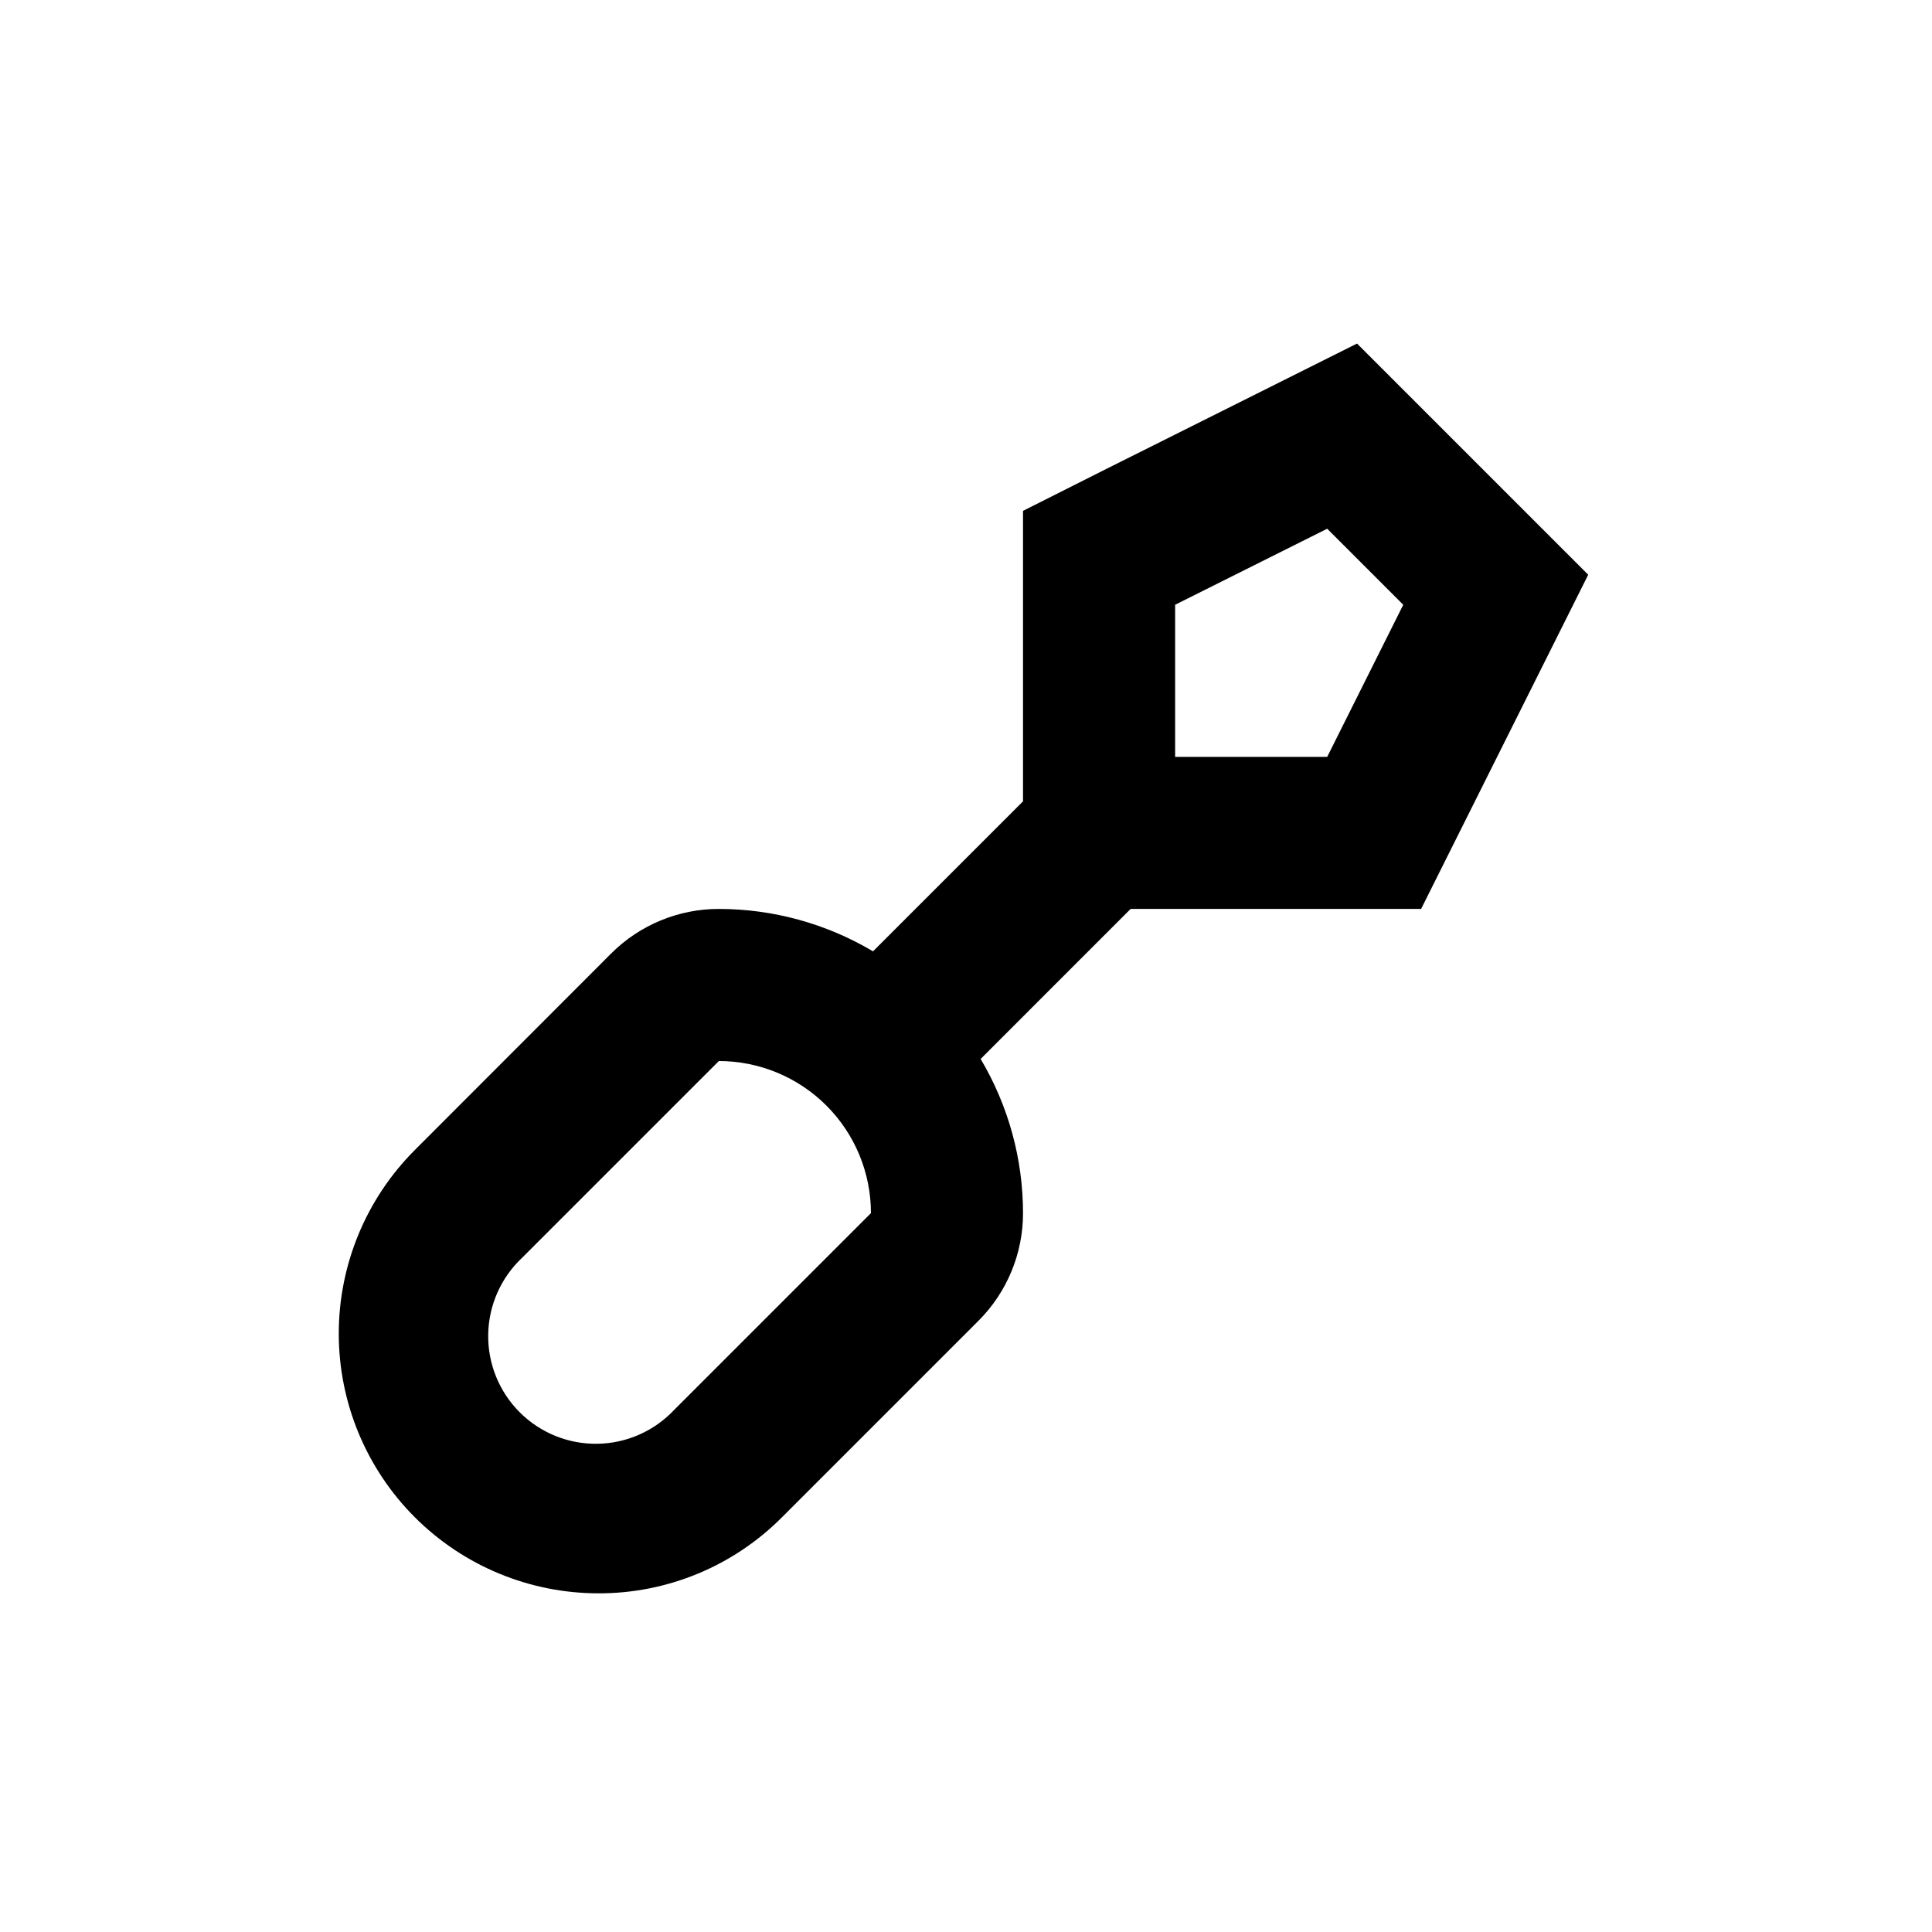 <?xml version="1.0" encoding="UTF-8"?>
<!-- Uploaded to: SVG Repo, www.svgrepo.com, Generator: SVG Repo Mixer Tools -->
<svg fill="#000000" width="800px" height="800px" version="1.1" viewBox="144 144 512 512" xmlns="http://www.w3.org/2000/svg">
 <path d="m302.56 566.25c18.262 0.055 35.789-7.203 48.668-20.152l52.094-52.094c7.555-7.562 11.797-17.82 11.789-28.516-0.004-14.379-3.887-28.496-11.234-40.855l39.75-39.754h76.98l11.133-22.27 20.152-40.305 13-25.996-61.262-61.262-25.996 13-40.305 20.152-22.219 11.184v76.98l-39.75 39.75v0.004c-12.363-7.352-26.477-11.23-40.859-11.238-10.691-0.008-20.949 4.234-28.516 11.789l-52.094 52.145c-12.887 12.91-20.121 30.406-20.113 48.648 0.008 18.238 7.258 35.73 20.152 48.629 12.898 12.898 30.387 20.152 48.629 20.16zm152.86-261.98 40.305-20.152 20.152 20.152-20.152 40.305h-40.305zm-173.01 173.01 52.094-52.094c10.688 0 20.941 4.246 28.5 11.805 7.559 7.559 11.805 17.812 11.805 28.5l-52.094 52.094c-5.281 5.644-12.625 8.906-20.352 9.031-7.727 0.129-15.172-2.883-20.637-8.348-5.465-5.461-8.477-12.91-8.348-20.637 0.129-7.727 3.387-15.07 9.031-20.352z"/>
</svg>
